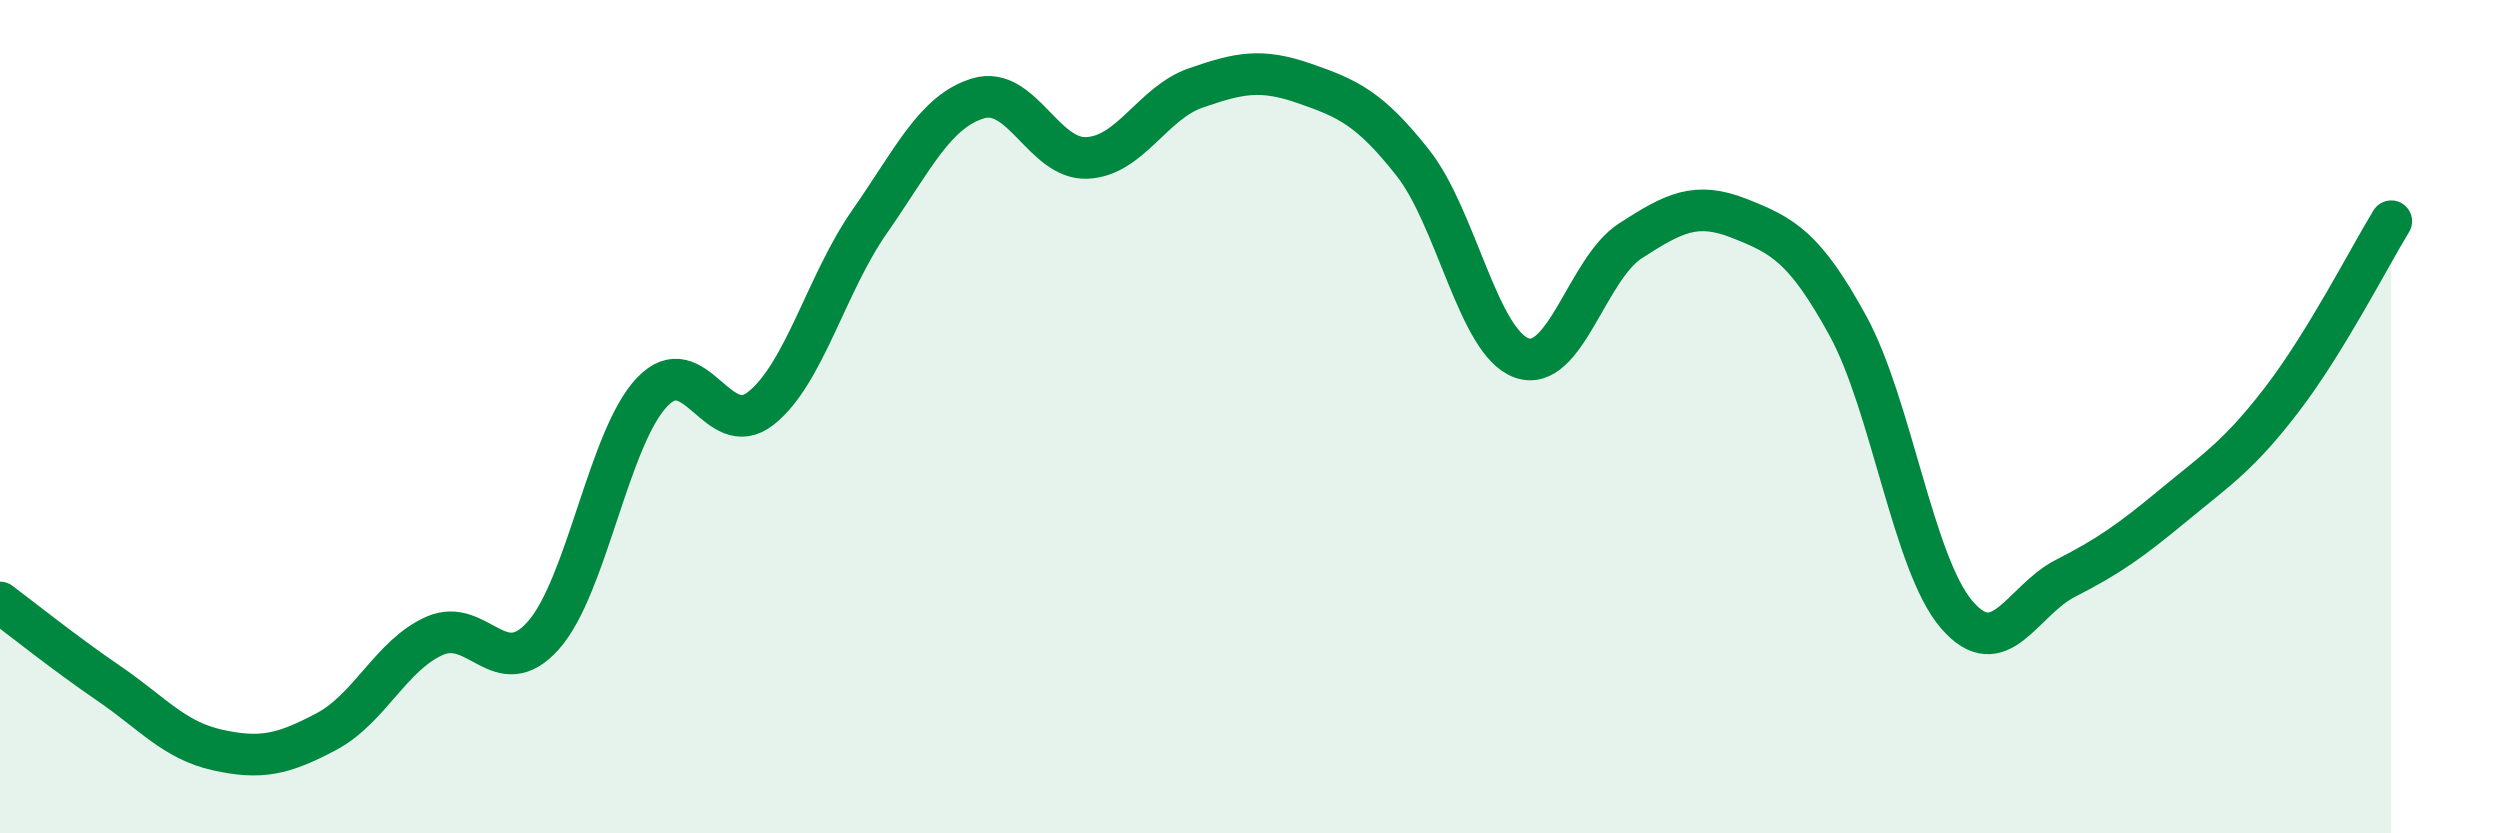 
    <svg width="60" height="20" viewBox="0 0 60 20" xmlns="http://www.w3.org/2000/svg">
      <path
        d="M 0,14.46 C 0.52,14.85 1.57,15.69 2.61,16.4 C 3.65,17.11 4.18,17.77 5.22,18 C 6.26,18.23 6.79,18.11 7.83,17.56 C 8.87,17.01 9.39,15.72 10.43,15.26 C 11.47,14.8 12,16.42 13.04,15.25 C 14.08,14.08 14.61,10.5 15.65,9.41 C 16.69,8.32 17.22,10.62 18.26,9.8 C 19.3,8.98 19.83,6.81 20.87,5.32 C 21.91,3.83 22.44,2.67 23.48,2.36 C 24.52,2.05 25.05,3.84 26.09,3.79 C 27.13,3.74 27.66,2.47 28.7,2.11 C 29.74,1.75 30.26,1.64 31.3,2 C 32.34,2.36 32.87,2.59 33.91,3.91 C 34.95,5.23 35.48,8.22 36.52,8.59 C 37.56,8.96 38.09,6.45 39.13,5.78 C 40.17,5.11 40.7,4.83 41.74,5.24 C 42.78,5.65 43.31,5.92 44.35,7.82 C 45.39,9.72 45.92,13.54 46.96,14.75 C 48,15.96 48.53,14.41 49.57,13.88 C 50.61,13.35 51.13,12.98 52.17,12.12 C 53.21,11.26 53.74,10.93 54.78,9.57 C 55.82,8.21 56.87,6.16 57.39,5.31L57.39 20L0 20Z"
        fill="#008740"
        opacity="0.1"
        stroke-linecap="round"
        stroke-linejoin="round"
      />
      <path
        d="M 0,14.46 C 0.52,14.85 1.57,15.69 2.61,16.4 C 3.65,17.11 4.18,17.77 5.22,18 C 6.26,18.23 6.79,18.11 7.83,17.56 C 8.87,17.01 9.39,15.72 10.43,15.26 C 11.47,14.8 12,16.42 13.04,15.25 C 14.08,14.08 14.61,10.5 15.65,9.41 C 16.69,8.32 17.22,10.62 18.26,9.8 C 19.3,8.98 19.83,6.81 20.87,5.32 C 21.91,3.83 22.44,2.67 23.48,2.36 C 24.52,2.05 25.05,3.84 26.09,3.79 C 27.13,3.74 27.66,2.47 28.7,2.11 C 29.74,1.75 30.26,1.64 31.3,2 C 32.34,2.36 32.87,2.59 33.91,3.91 C 34.95,5.23 35.48,8.22 36.52,8.59 C 37.56,8.96 38.09,6.45 39.13,5.78 C 40.17,5.11 40.7,4.83 41.74,5.24 C 42.78,5.65 43.31,5.92 44.35,7.82 C 45.39,9.72 45.92,13.54 46.96,14.75 C 48,15.96 48.53,14.41 49.57,13.88 C 50.61,13.35 51.13,12.98 52.17,12.12 C 53.21,11.26 53.74,10.93 54.78,9.57 C 55.82,8.21 56.87,6.16 57.39,5.31"
        stroke="#008740"
        stroke-width="1"
        fill="none"
        stroke-linecap="round"
        stroke-linejoin="round"
      />
    </svg>
  